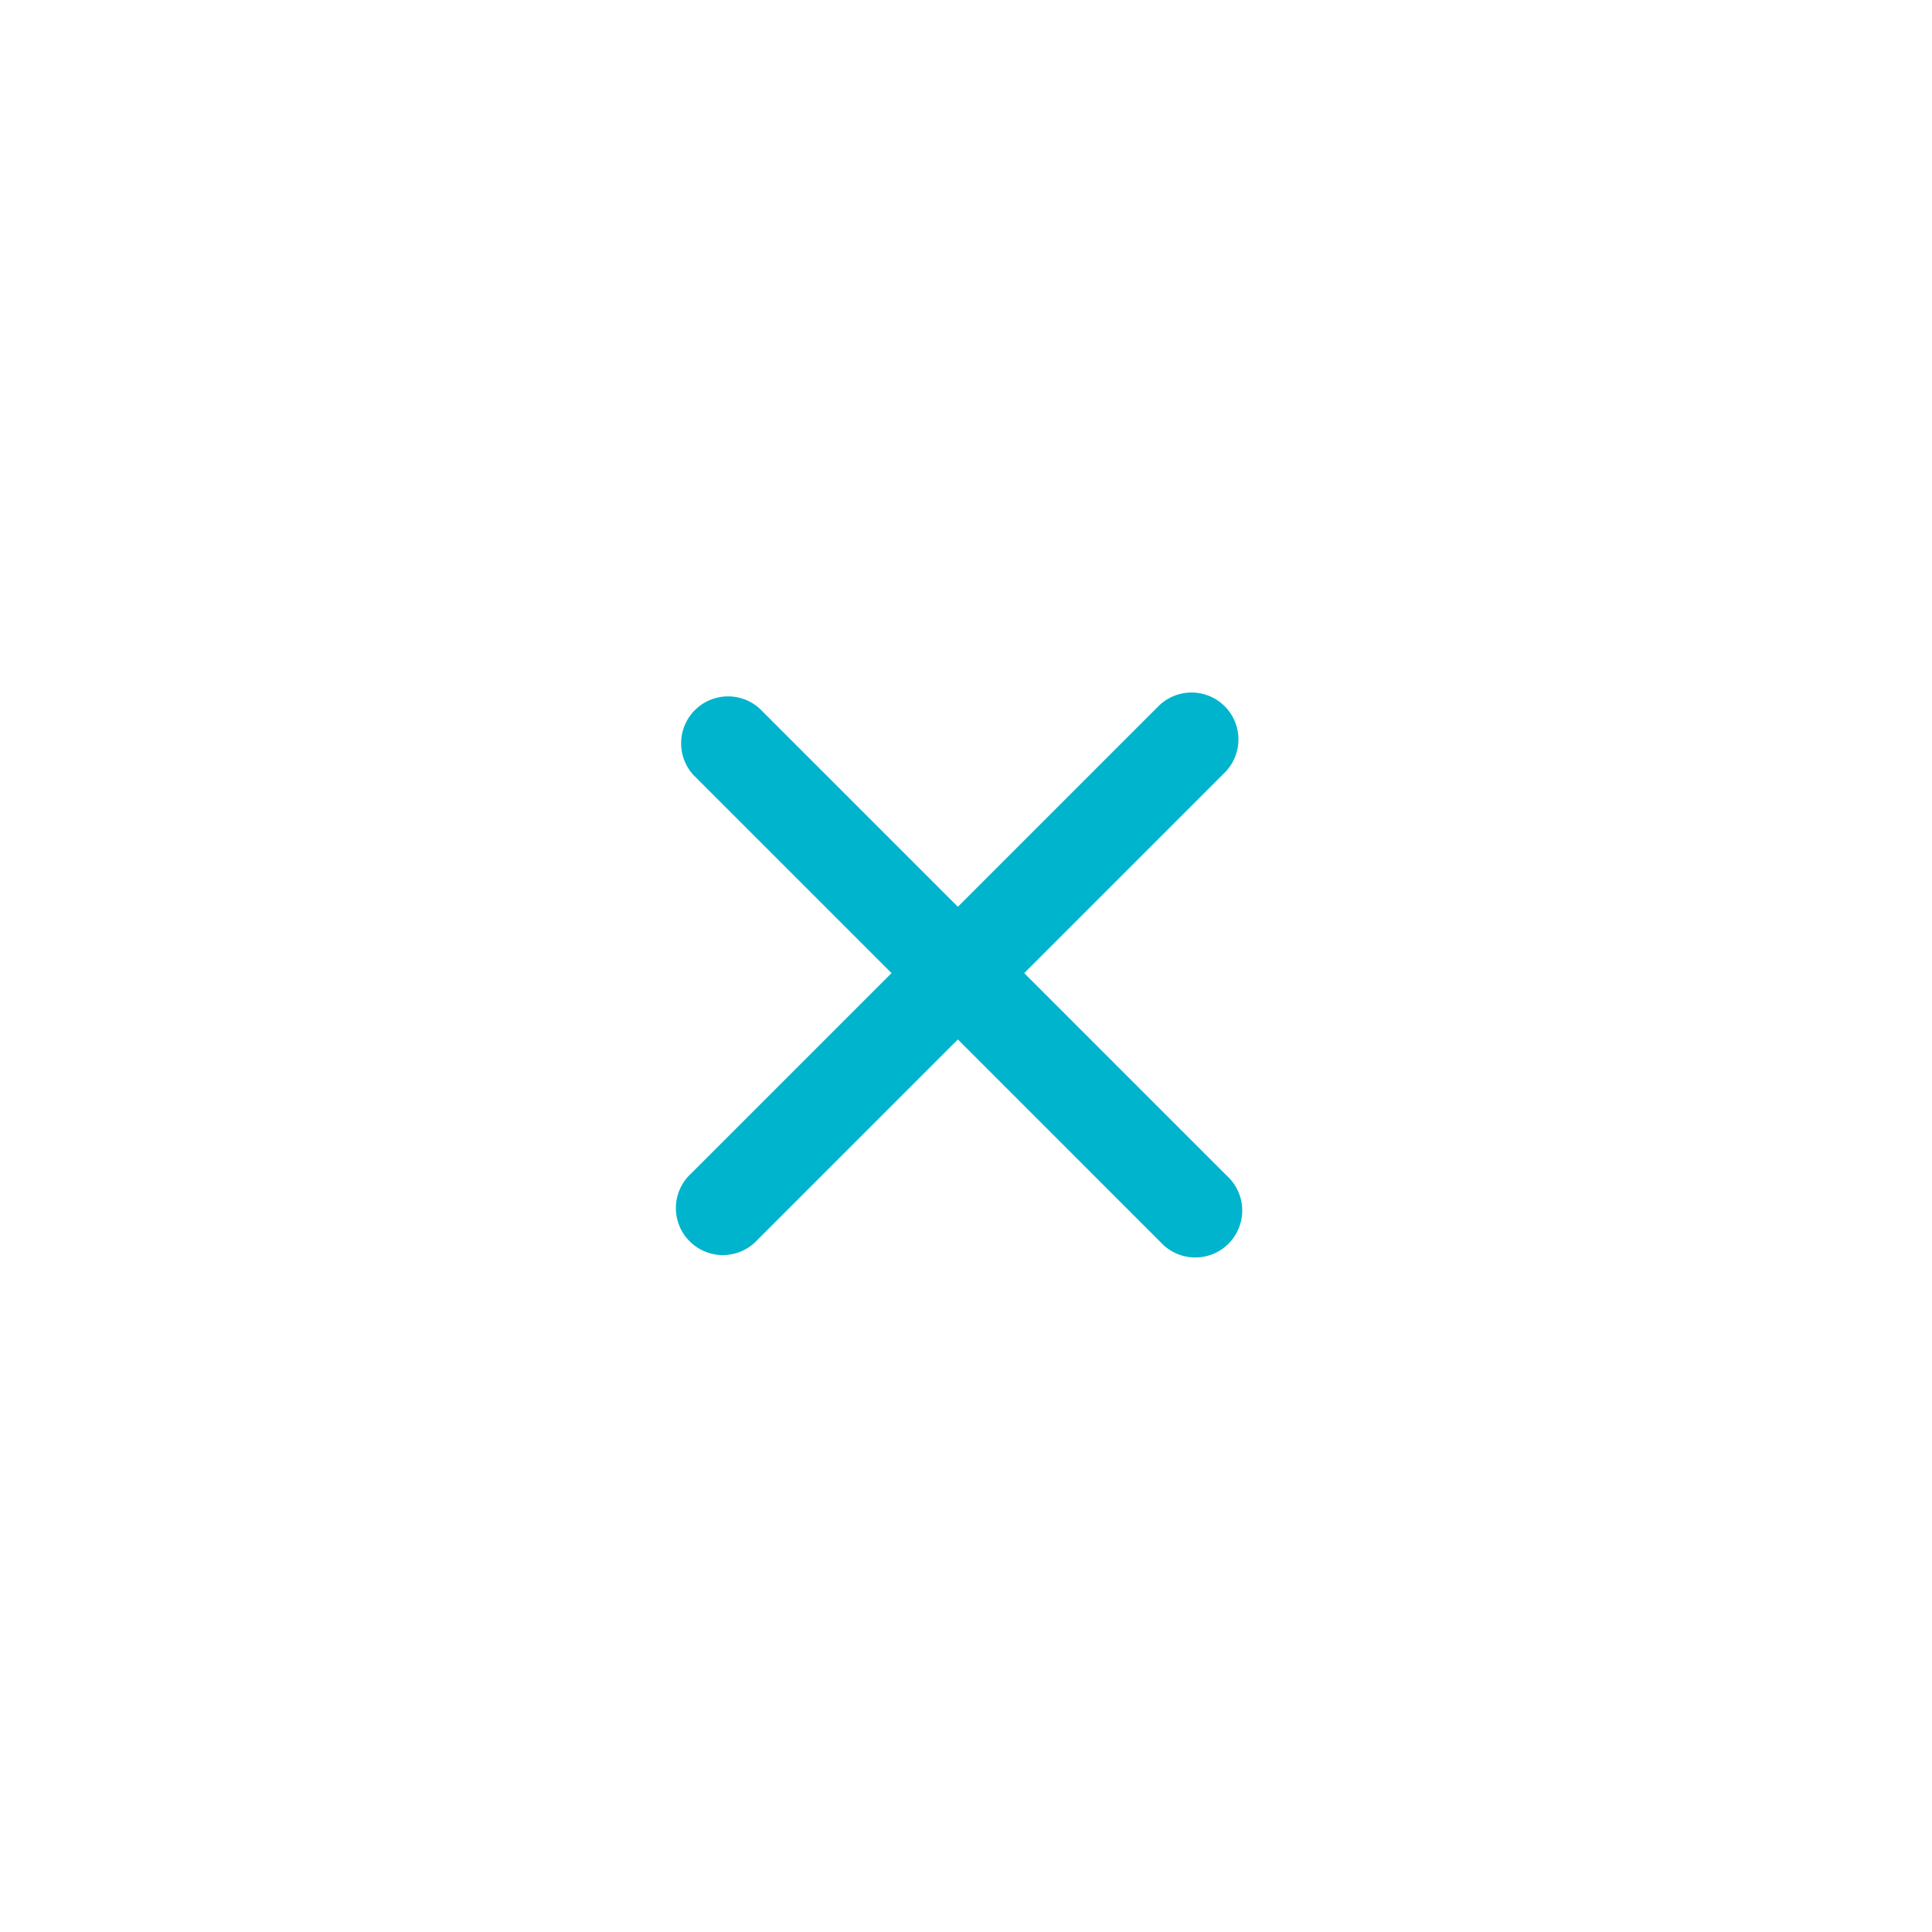 <svg xmlns="http://www.w3.org/2000/svg" xmlns:xlink="http://www.w3.org/1999/xlink" width="43.243" height="43.243" viewBox="0 0 43.243 43.243">
  <defs>
    <filter id="Ellipse_1265" x="0" y="0" width="43.243" height="43.243" filterUnits="userSpaceOnUse">
      <feOffset input="SourceAlpha"/>
      <feGaussianBlur stdDeviation="2" result="blur"/>
      <feFlood flood-opacity="0.161"/>
      <feComposite operator="in" in2="blur"/>
      <feComposite in="SourceGraphic"/>
    </filter>
  </defs>
  <g id="close_sign" data-name="close sign" transform="translate(37.06 36.334) rotate(180)">
    <g transform="matrix(-1, 0, 0, -1, 37.06, 36.33)" filter="url(#Ellipse_1265)">
      <circle id="Ellipse_1265-2" data-name="Ellipse 1265" cx="15.622" cy="15.622" r="15.622" transform="translate(37.24 37.24) rotate(180)" fill="#fff"/>
    </g>
    <g id="Group_20533" data-name="Group 20533" transform="translate(15.567 2.558) rotate(45)">
      <path id="Line_915" data-name="Line 915" d="M15.839,2.1H1.051a1.051,1.051,0,1,1,0-2.1H15.839a1.051,1.051,0,0,1,0,2.1Z" transform="translate(0 7.394)" fill="#00b4ce"/>
      <path id="Line_916" data-name="Line 916" d="M1.051,16.891A1.051,1.051,0,0,1,0,15.839V1.051a1.051,1.051,0,1,1,2.1,0V15.839A1.051,1.051,0,0,1,1.051,16.891Z" transform="translate(7.47 0)" fill="#00b4ce"/>
    </g>
  </g>
</svg>

